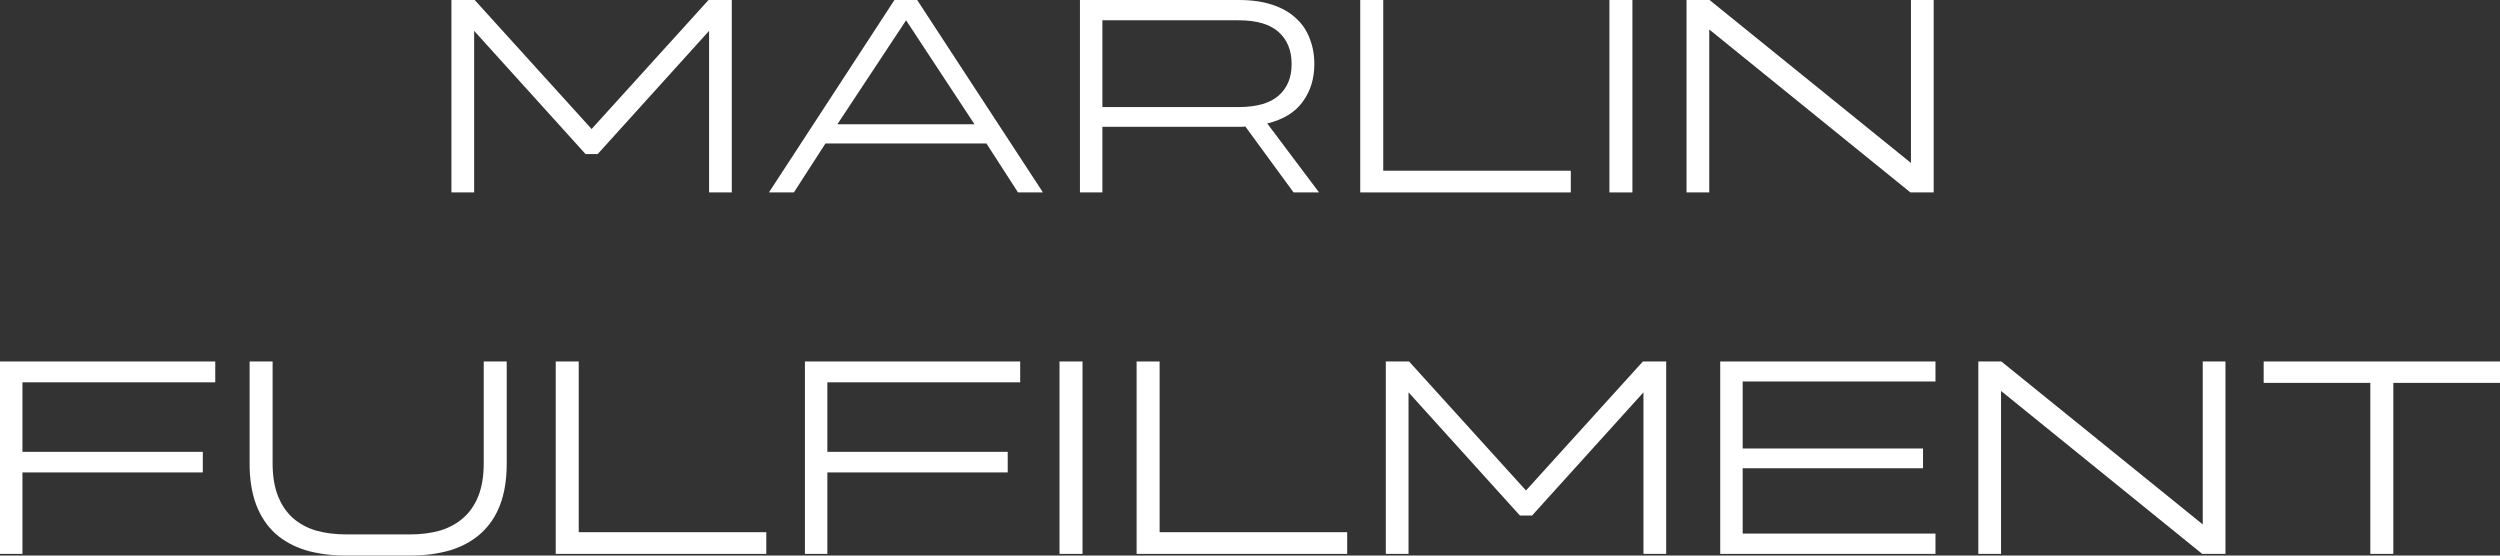 <?xml version="1.0" encoding="UTF-8"?> <svg xmlns="http://www.w3.org/2000/svg" width="180" height="40" viewBox="0 0 180 40" fill="none"><rect x="0" y="0" width="180" height="40" fill="#333333" stroke="none"/><path d="M162.984 26.026H180V27.567H172.32V39.88H170.664V27.567H162.984V26.026Z" fill="white"></path><path d="M144.096 26.026L158.598 37.758V26.026H160.233V39.88H158.558L144.076 28.148V39.88H142.44V26.026H144.096Z" fill="white"></path><path d="M139.355 26.026V27.467H125.472V32.292H138.458V33.714H125.472V38.418H139.355V39.88H123.856V26.026H139.355Z" fill="white"></path><path d="M99.778 26.026H101.453L109.871 35.315L118.289 26.026H119.965V39.88H118.329V28.248L110.31 37.117H109.433L101.414 28.248V39.88H99.778V26.026Z" fill="white"></path><path d="M83.492 26.026V38.318H96.997V39.88H81.836V26.026H83.492Z" fill="white"></path><path d="M76.285 39.88V26.026H77.941V39.88H76.285Z" fill="white"></path><path d="M57.954 26.026H73.453V27.527H59.569V32.532H72.555V34.014H59.569V39.88H57.954V26.026Z" fill="white"></path><path d="M41.668 26.026V38.318H55.173V39.88H40.012V26.026H41.668Z" fill="white"></path><path d="M17.972 33.373V26.026H19.628V33.373C19.628 34.267 19.754 35.042 20.007 35.696C20.259 36.336 20.612 36.863 21.064 37.277C21.529 37.691 22.088 37.998 22.74 38.198C23.405 38.385 24.143 38.478 24.954 38.478H29.502C30.313 38.478 31.045 38.385 31.696 38.198C32.348 37.998 32.906 37.691 33.372 37.277C33.837 36.863 34.196 36.336 34.449 35.696C34.702 35.042 34.828 34.267 34.828 33.373V26.026H36.484V33.373C36.484 34.521 36.324 35.515 36.005 36.356C35.686 37.184 35.22 37.871 34.609 38.418C34.01 38.952 33.279 39.352 32.414 39.62C31.55 39.873 30.579 40 29.502 40H24.954C23.863 40 22.886 39.873 22.022 39.62C21.157 39.352 20.426 38.952 19.827 38.418C19.229 37.871 18.77 37.184 18.451 36.356C18.132 35.515 17.972 34.521 17.972 33.373Z" fill="white"></path><path d="M0 26.026H15.499V27.527H1.616V32.532H14.602V34.014H1.616V39.88H0V26.026Z" fill="white"></path><path d="M123.086 0L137.588 11.732V0H139.224V13.854H137.549L123.066 2.122V13.854H121.431V0H123.086Z" fill="white"></path><path d="M115.878 13.854V0H117.534V13.854H115.878Z" fill="white"></path><path d="M99.593 0V12.292H113.097V13.854H97.937V0H99.593Z" fill="white"></path><path d="M89.186 0C90.117 0 90.921 0.113 91.6 0.34C92.291 0.567 92.856 0.888 93.295 1.301C93.747 1.702 94.08 2.189 94.293 2.763C94.519 3.323 94.632 3.937 94.632 4.605V4.625C94.632 5.666 94.353 6.567 93.794 7.327C93.249 8.088 92.398 8.609 91.241 8.889L94.971 13.854H93.136L89.665 9.109C89.585 9.122 89.505 9.129 89.425 9.129C89.346 9.129 89.266 9.129 89.186 9.129H79.372V13.854H77.756V0H89.186ZM89.186 7.708C90.476 7.708 91.433 7.434 92.058 6.887C92.683 6.34 92.996 5.586 92.996 4.625V4.605C92.996 3.63 92.683 2.863 92.058 2.302C91.433 1.742 90.476 1.461 89.186 1.461H79.372V7.708H89.186Z" fill="white"></path><path d="M64.4 0H66.036L75.092 13.854H73.297L71.023 10.33H59.433L57.159 13.854H55.364L64.4 0ZM70.165 8.949L65.238 1.461L60.291 8.949H70.165Z" fill="white"></path><path d="M32.503 0H34.178L42.596 9.289L51.014 0H52.69V13.854H51.054V2.222L43.035 11.091H42.158L34.139 2.222V13.854H32.503V0Z" fill="white"></path></svg> 